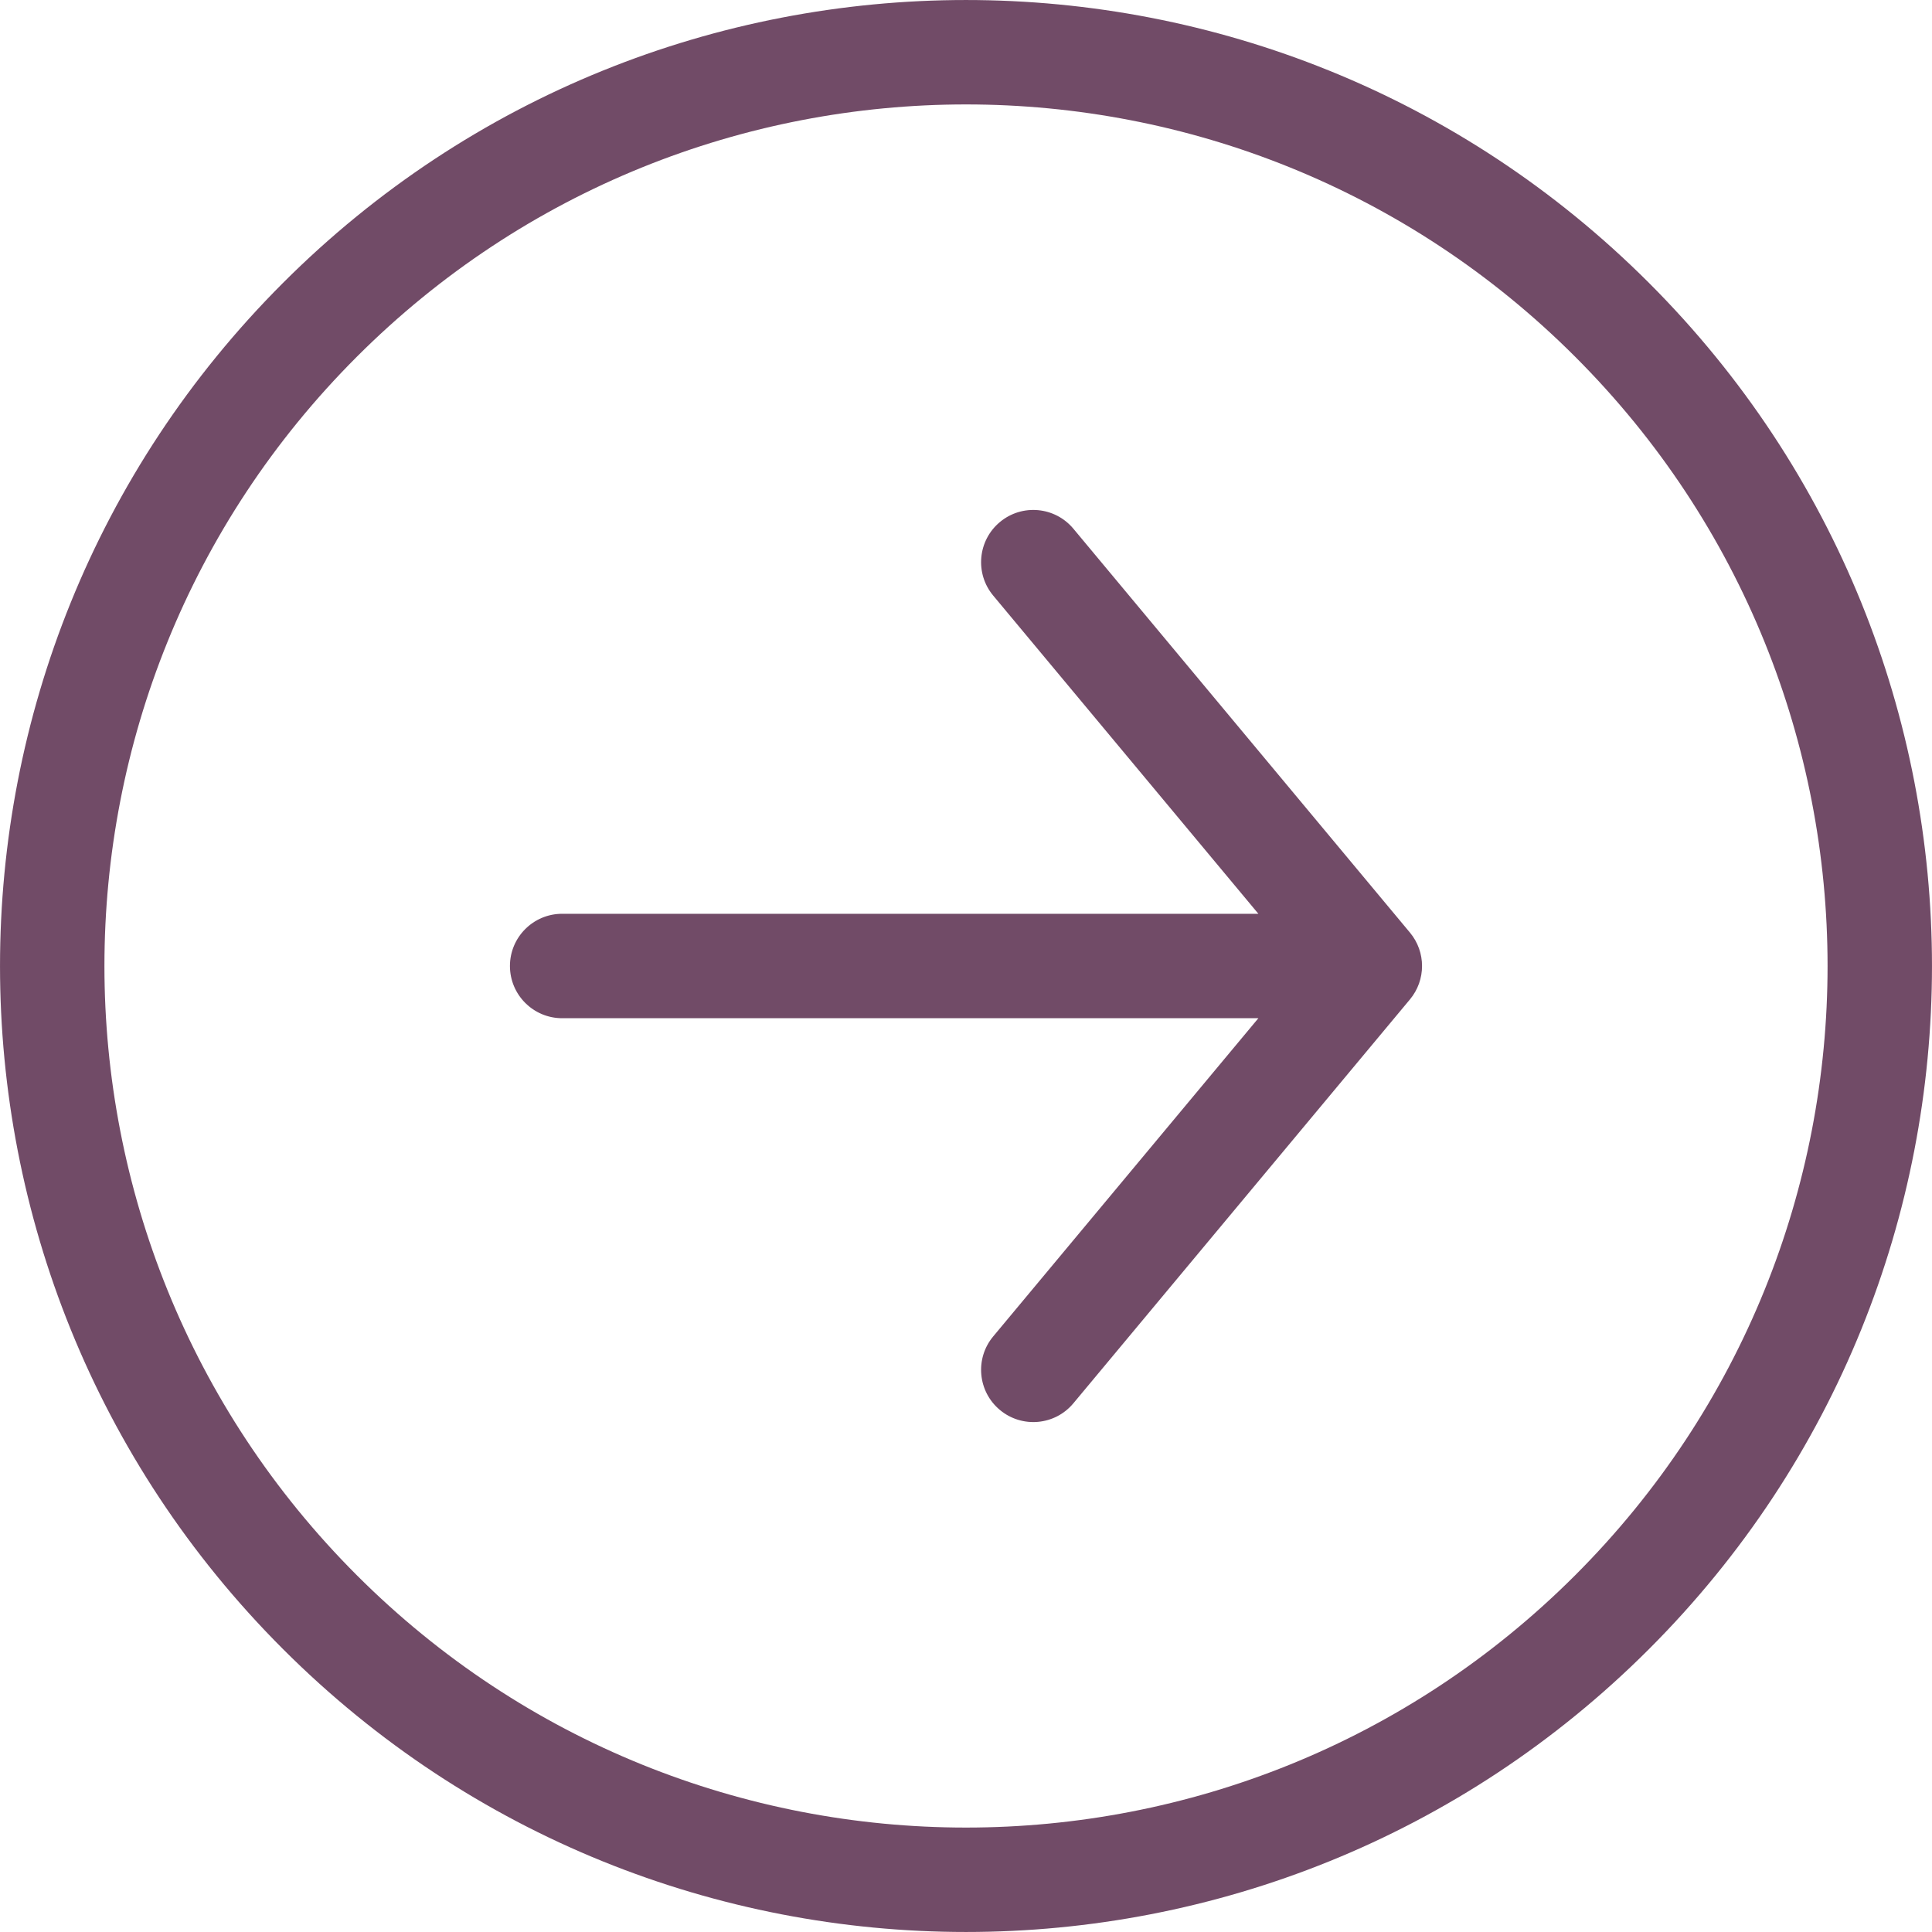 <svg width="37" height="37" viewBox="0 0 37 37" fill="none" xmlns="http://www.w3.org/2000/svg">
<path d="M20.557 10.126C20.204 9.702 19.573 9.644 19.149 9.998C18.725 10.351 18.667 10.982 19.021 11.406L20.557 10.126ZM26.234 18.5L27.002 19.14C27.311 18.769 27.311 18.231 27.002 17.86L26.234 18.5ZM19.021 25.594C18.667 26.018 18.725 26.649 19.149 27.002C19.573 27.356 20.204 27.299 20.557 26.874L19.021 25.594ZM10.766 17.5C10.214 17.5 9.766 17.948 9.766 18.5C9.766 19.052 10.214 19.5 10.766 19.5V17.5ZM19.021 11.406L25.466 19.14L27.002 17.86L20.557 10.126L19.021 11.406ZM25.466 17.86L19.021 25.594L20.557 26.874L27.002 19.14L25.466 17.86ZM26.234 17.5L10.766 17.5V19.5L26.234 19.5V17.5ZM30.167 6.833C36.611 13.276 36.611 23.724 30.167 30.167L31.581 31.581C38.806 24.357 38.806 12.643 31.581 5.419L30.167 6.833ZM30.167 30.167C23.724 36.611 13.276 36.611 6.833 30.167L5.419 31.581C12.643 38.806 24.357 38.806 31.581 31.581L30.167 30.167ZM6.833 30.167C0.389 23.724 0.389 13.276 6.833 6.833L5.419 5.419C-1.806 12.643 -1.806 24.357 5.419 31.581L6.833 30.167ZM6.833 6.833C13.276 0.389 23.724 0.389 30.167 6.833L31.581 5.419C24.357 -1.806 12.643 -1.806 5.419 5.419L6.833 6.833Z" fill="#714B67"/>
</svg>

